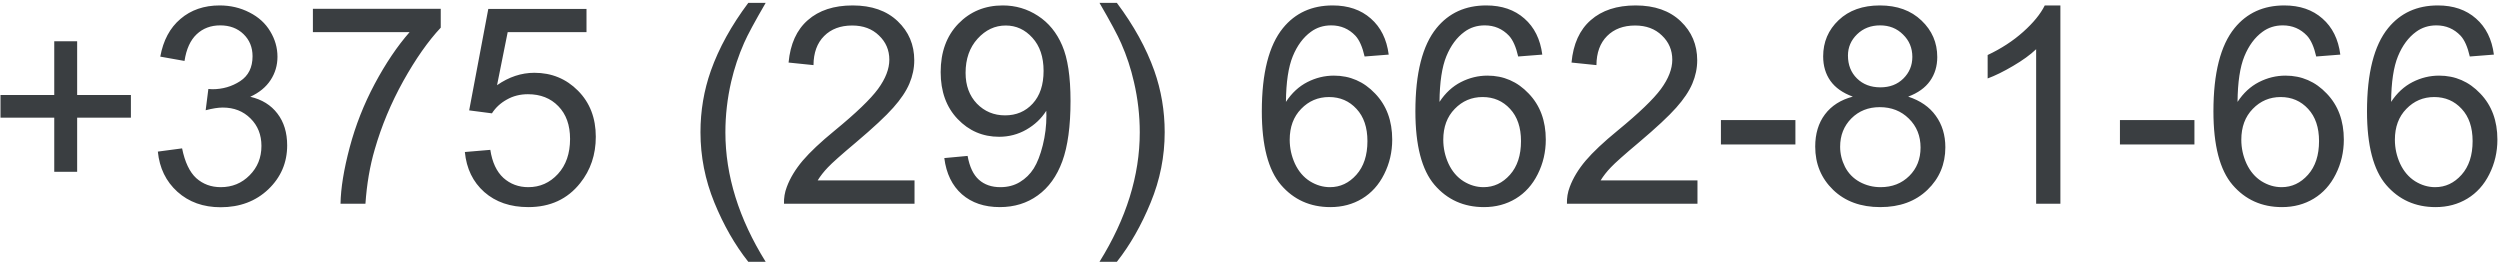 <?xml version="1.0" encoding="UTF-8"?> <svg xmlns="http://www.w3.org/2000/svg" width="589" height="62" viewBox="0 0 589 62" fill="none"><path d="M12.782 40.478V27.719H0.118V22.387H12.782V9.724H18.177V22.387H30.841V27.719H18.177V40.478H12.782ZM37.188 35.717L42.901 34.956C43.557 38.193 44.668 40.531 46.234 41.97C47.821 43.387 49.746 44.096 52.01 44.096C54.697 44.096 56.961 43.165 58.802 41.303C60.664 39.441 61.595 37.135 61.595 34.384C61.595 31.761 60.738 29.602 59.024 27.91C57.31 26.196 55.131 25.339 52.486 25.339C51.407 25.339 50.064 25.55 48.456 25.974L49.09 20.959C49.471 21.001 49.778 21.023 50.011 21.023C52.444 21.023 54.634 20.388 56.581 19.118C58.527 17.849 59.501 15.891 59.501 13.247C59.501 11.152 58.792 9.417 57.374 8.041C55.956 6.666 54.126 5.979 51.883 5.979C49.662 5.979 47.81 6.677 46.329 8.073C44.848 9.47 43.896 11.565 43.473 14.357L37.76 13.342C38.458 9.512 40.045 6.55 42.52 4.455C44.996 2.339 48.075 1.281 51.756 1.281C54.295 1.281 56.633 1.831 58.77 2.932C60.908 4.011 62.537 5.492 63.658 7.375C64.801 9.258 65.372 11.258 65.372 13.373C65.372 15.384 64.832 17.214 63.753 18.864C62.674 20.515 61.077 21.826 58.961 22.8C61.712 23.435 63.849 24.757 65.372 26.767C66.895 28.756 67.657 31.253 67.657 34.257C67.657 38.32 66.176 41.769 63.214 44.604C60.252 47.418 56.507 48.825 51.978 48.825C47.895 48.825 44.499 47.609 41.791 45.175C39.103 42.742 37.569 39.589 37.188 35.717ZM73.719 7.565V2.075H103.839V6.518C100.877 9.671 97.936 13.86 95.016 19.086C92.117 24.313 89.874 29.687 88.287 35.209C87.144 39.103 86.415 43.366 86.097 48H80.226C80.289 44.34 81.008 39.917 82.384 34.733C83.759 29.549 85.727 24.556 88.287 19.753C90.868 14.929 93.609 10.866 96.507 7.565H73.719ZM109.52 35.812L115.519 35.305C115.963 38.225 116.989 40.425 118.597 41.906C120.226 43.366 122.184 44.096 124.469 44.096C127.219 44.096 129.547 43.059 131.451 40.986C133.355 38.912 134.308 36.162 134.308 32.734C134.308 29.475 133.387 26.905 131.546 25.021C129.727 23.138 127.336 22.197 124.374 22.197C122.533 22.197 120.872 22.62 119.391 23.466C117.91 24.291 116.746 25.371 115.899 26.704L110.536 26.005L115.042 2.106H138.18V7.565H119.613L117.105 20.07C119.898 18.124 122.829 17.15 125.897 17.15C129.959 17.15 133.387 18.558 136.18 21.372C138.973 24.186 140.37 27.804 140.37 32.226C140.37 36.437 139.142 40.076 136.688 43.144C133.705 46.91 129.632 48.794 124.469 48.794C120.237 48.794 116.778 47.609 114.09 45.239C111.424 42.869 109.901 39.727 109.52 35.812ZM176.297 61.679C173.145 57.701 170.479 53.046 168.299 47.714C166.12 42.382 165.03 36.86 165.03 31.147C165.03 26.111 165.845 21.287 167.474 16.674C169.378 11.321 172.319 5.989 176.297 0.678H180.392C177.831 5.079 176.139 8.221 175.313 10.104C174.023 13.024 173.007 16.071 172.267 19.245C171.357 23.202 170.902 27.18 170.902 31.179C170.902 41.356 174.065 51.523 180.392 61.679H176.297ZM215.462 42.509V48H184.708C184.666 46.625 184.888 45.302 185.375 44.033C186.157 41.938 187.406 39.875 189.12 37.844C190.855 35.812 193.351 33.464 196.61 30.798C201.667 26.651 205.084 23.371 206.861 20.959C208.639 18.526 209.527 16.23 209.527 14.072C209.527 11.808 208.713 9.903 207.083 8.359C205.475 6.793 203.37 6.01 200.768 6.01C198.017 6.01 195.816 6.835 194.166 8.486C192.516 10.136 191.68 12.421 191.659 15.341L185.787 14.738C186.189 10.358 187.702 7.026 190.326 4.741C192.949 2.434 196.472 1.281 200.895 1.281C205.359 1.281 208.893 2.519 211.495 4.995C214.098 7.47 215.399 10.538 215.399 14.199C215.399 16.061 215.018 17.891 214.256 19.689C213.495 21.488 212.225 23.382 210.448 25.371C208.692 27.36 205.761 30.089 201.656 33.559C198.229 36.437 196.028 38.394 195.055 39.431C194.081 40.446 193.277 41.472 192.643 42.509H215.462ZM222.477 37.241L227.967 36.733C228.433 39.314 229.321 41.187 230.633 42.351C231.945 43.514 233.627 44.096 235.68 44.096C237.436 44.096 238.97 43.694 240.282 42.89C241.615 42.086 242.704 41.018 243.551 39.685C244.397 38.33 245.106 36.511 245.677 34.226C246.249 31.94 246.534 29.613 246.534 27.243C246.534 26.989 246.524 26.608 246.502 26.101C245.36 27.92 243.794 29.401 241.805 30.544C239.837 31.665 237.7 32.226 235.394 32.226C231.543 32.226 228.285 30.83 225.619 28.037C222.953 25.244 221.62 21.562 221.62 16.992C221.62 12.273 223.006 8.475 225.777 5.598C228.57 2.72 232.062 1.281 236.251 1.281C239.277 1.281 242.038 2.096 244.535 3.725C247.053 5.354 248.957 7.682 250.248 10.707C251.559 13.712 252.215 18.071 252.215 23.784C252.215 29.729 251.57 34.469 250.279 38.002C248.989 41.515 247.063 44.191 244.503 46.032C241.964 47.873 238.98 48.794 235.553 48.794C231.913 48.794 228.941 47.788 226.634 45.778C224.328 43.747 222.942 40.901 222.477 37.241ZM245.868 16.706C245.868 13.426 244.99 10.824 243.233 8.898C241.498 6.973 239.404 6.01 236.949 6.01C234.41 6.01 232.199 7.047 230.316 9.121C228.433 11.194 227.491 13.881 227.491 17.182C227.491 20.144 228.38 22.556 230.157 24.419C231.956 26.259 234.167 27.18 236.791 27.18C239.435 27.18 241.604 26.259 243.297 24.419C245.011 22.556 245.868 19.986 245.868 16.706ZM263.133 61.679H259.039C265.366 51.523 268.529 41.356 268.529 31.179C268.529 27.201 268.074 23.255 267.164 19.34C266.445 16.166 265.44 13.12 264.149 10.2C263.324 8.295 261.62 5.122 259.039 0.678H263.133C267.111 5.989 270.052 11.321 271.957 16.674C273.586 21.287 274.4 26.111 274.4 31.147C274.4 36.86 273.3 42.382 271.1 47.714C268.92 53.046 266.265 57.701 263.133 61.679ZM327.181 12.866L321.5 13.31C320.992 11.067 320.273 9.438 319.342 8.422C317.797 6.793 315.893 5.979 313.629 5.979C311.809 5.979 310.212 6.486 308.836 7.502C307.038 8.814 305.62 10.729 304.583 13.247C303.547 15.764 303.007 19.351 302.965 24.006C304.34 21.911 306.022 20.356 308.011 19.34C310 18.325 312.084 17.817 314.264 17.817C318.072 17.817 321.31 19.224 323.976 22.038C326.663 24.831 328.006 28.449 328.006 32.893C328.006 35.812 327.372 38.531 326.102 41.049C324.854 43.546 323.129 45.461 320.929 46.794C318.728 48.127 316.231 48.794 313.438 48.794C308.678 48.794 304.795 47.048 301.791 43.557C298.786 40.044 297.284 34.268 297.284 26.227C297.284 17.235 298.945 10.697 302.267 6.613C305.165 3.059 309.069 1.281 313.978 1.281C317.639 1.281 320.632 2.307 322.96 4.36C325.309 6.412 326.716 9.248 327.181 12.866ZM303.854 32.924C303.854 34.892 304.266 36.775 305.091 38.574C305.938 40.372 307.112 41.748 308.614 42.7C310.117 43.631 311.693 44.096 313.343 44.096C315.755 44.096 317.829 43.123 319.564 41.176C321.299 39.23 322.167 36.585 322.167 33.242C322.167 30.026 321.31 27.497 319.596 25.656C317.882 23.794 315.724 22.863 313.121 22.863C310.54 22.863 308.35 23.794 306.551 25.656C304.753 27.497 303.854 29.92 303.854 32.924ZM363.363 12.866L357.682 13.31C357.174 11.067 356.454 9.438 355.523 8.422C353.979 6.793 352.075 5.979 349.811 5.979C347.991 5.979 346.393 6.486 345.018 7.502C343.22 8.814 341.802 10.729 340.765 13.247C339.728 15.764 339.189 19.351 339.146 24.006C340.522 21.911 342.204 20.356 344.193 19.34C346.182 18.325 348.266 17.817 350.445 17.817C354.254 17.817 357.491 19.224 360.157 22.038C362.844 24.831 364.188 28.449 364.188 32.893C364.188 35.812 363.553 38.531 362.284 41.049C361.035 43.546 359.311 45.461 357.11 46.794C354.91 48.127 352.413 48.794 349.62 48.794C344.859 48.794 340.977 47.048 337.972 43.557C334.968 40.044 333.465 34.268 333.465 26.227C333.465 17.235 335.126 10.697 338.448 6.613C341.347 3.059 345.251 1.281 350.16 1.281C353.82 1.281 356.814 2.307 359.142 4.36C361.49 6.412 362.897 9.248 363.363 12.866ZM340.035 32.924C340.035 34.892 340.448 36.775 341.273 38.574C342.119 40.372 343.294 41.748 344.796 42.7C346.298 43.631 347.875 44.096 349.525 44.096C351.937 44.096 354.011 43.123 355.746 41.176C357.481 39.23 358.348 36.585 358.348 33.242C358.348 30.026 357.491 27.497 355.777 25.656C354.063 23.794 351.905 22.863 349.303 22.863C346.721 22.863 344.531 23.794 342.733 25.656C340.934 27.497 340.035 29.92 340.035 32.924ZM399.925 42.509V48H369.171C369.129 46.625 369.351 45.302 369.837 44.033C370.62 41.938 371.869 39.875 373.583 37.844C375.318 35.812 377.814 33.464 381.073 30.798C386.13 26.651 389.547 23.371 391.324 20.959C393.102 18.526 393.99 16.23 393.99 14.072C393.99 11.808 393.176 9.903 391.546 8.359C389.938 6.793 387.833 6.01 385.23 6.01C382.48 6.01 380.279 6.835 378.629 8.486C376.979 10.136 376.143 12.421 376.122 15.341L370.25 14.738C370.652 10.358 372.165 7.026 374.789 4.741C377.412 2.434 380.935 1.281 385.357 1.281C389.822 1.281 393.355 2.519 395.958 4.995C398.561 7.47 399.862 10.538 399.862 14.199C399.862 16.061 399.481 17.891 398.719 19.689C397.958 21.488 396.688 23.382 394.911 25.371C393.154 27.36 390.224 30.089 386.119 33.559C382.691 36.437 380.491 38.394 379.518 39.431C378.544 40.446 377.74 41.472 377.105 42.509H399.925ZM405.448 34.035V28.291H422.999V34.035H405.448ZM436.52 22.768C434.15 21.901 432.394 20.663 431.251 19.055C430.108 17.447 429.537 15.521 429.537 13.278C429.537 9.893 430.754 7.047 433.187 4.741C435.62 2.434 438.858 1.281 442.899 1.281C446.961 1.281 450.23 2.466 452.706 4.836C455.182 7.185 456.419 10.052 456.419 13.437C456.419 15.595 455.848 17.478 454.706 19.086C453.584 20.673 451.87 21.901 449.564 22.768C452.42 23.699 454.589 25.201 456.07 27.275C457.573 29.349 458.324 31.824 458.324 34.702C458.324 38.679 456.917 42.023 454.103 44.731C451.288 47.439 447.586 48.794 442.994 48.794C438.403 48.794 434.7 47.439 431.886 44.731C429.072 42.002 427.665 38.605 427.665 34.543C427.665 31.517 428.426 28.989 429.95 26.957C431.494 24.905 433.684 23.509 436.52 22.768ZM435.377 13.088C435.377 15.288 436.086 17.087 437.503 18.483C438.921 19.88 440.762 20.578 443.026 20.578C445.226 20.578 447.025 19.89 448.421 18.515C449.839 17.119 450.548 15.415 450.548 13.405C450.548 11.31 449.818 9.554 448.358 8.137C446.919 6.698 445.121 5.979 442.962 5.979C440.783 5.979 438.974 6.677 437.535 8.073C436.096 9.47 435.377 11.141 435.377 13.088ZM433.536 34.575C433.536 36.204 433.917 37.78 434.679 39.304C435.462 40.827 436.615 42.012 438.138 42.858C439.662 43.684 441.301 44.096 443.058 44.096C445.787 44.096 448.041 43.218 449.818 41.462C451.595 39.706 452.484 37.474 452.484 34.765C452.484 32.014 451.563 29.74 449.723 27.941C447.903 26.143 445.618 25.244 442.867 25.244C440.18 25.244 437.948 26.132 436.17 27.91C434.414 29.687 433.536 31.909 433.536 34.575ZM485.428 48H479.715V11.596C478.34 12.908 476.531 14.22 474.288 15.532C472.066 16.844 470.067 17.828 468.29 18.483V12.961C471.485 11.459 474.278 9.639 476.668 7.502C479.059 5.365 480.752 3.291 481.747 1.281H485.428V48ZM499.457 34.035V28.291H517.008V34.035H499.457ZM551.38 12.866L545.699 13.31C545.191 11.067 544.472 9.438 543.541 8.422C541.996 6.793 540.092 5.979 537.828 5.979C536.008 5.979 534.411 6.486 533.036 7.502C531.237 8.814 529.819 10.729 528.783 13.247C527.746 15.764 527.206 19.351 527.164 24.006C528.539 21.911 530.222 20.356 532.21 19.34C534.199 18.325 536.284 17.817 538.463 17.817C542.271 17.817 545.509 19.224 548.175 22.038C550.862 24.831 552.206 28.449 552.206 32.893C552.206 35.812 551.571 38.531 550.301 41.049C549.053 43.546 547.328 45.461 545.128 46.794C542.927 48.127 540.431 48.794 537.638 48.794C532.877 48.794 528.994 47.048 525.99 43.557C522.985 40.044 521.483 34.268 521.483 26.227C521.483 17.235 523.144 10.697 526.466 6.613C529.365 3.059 533.268 1.281 538.177 1.281C541.838 1.281 544.832 2.307 547.159 4.36C549.508 6.412 550.915 9.248 551.38 12.866ZM528.053 32.924C528.053 34.892 528.465 36.775 529.291 38.574C530.137 40.372 531.311 41.748 532.813 42.7C534.316 43.631 535.892 44.096 537.542 44.096C539.955 44.096 542.028 43.123 543.763 41.176C545.498 39.23 546.366 36.585 546.366 33.242C546.366 30.026 545.509 27.497 543.795 25.656C542.081 23.794 539.923 22.863 537.32 22.863C534.739 22.863 532.549 23.794 530.75 25.656C528.952 27.497 528.053 29.92 528.053 32.924ZM587.562 12.866L581.881 13.31C581.373 11.067 580.654 9.438 579.723 8.422C578.178 6.793 576.274 5.979 574.01 5.979C572.19 5.979 570.593 6.486 569.217 7.502C567.419 8.814 566.001 10.729 564.964 13.247C563.928 15.764 563.388 19.351 563.346 24.006C564.721 21.911 566.403 20.356 568.392 19.34C570.381 18.325 572.465 17.817 574.645 17.817C578.453 17.817 581.69 19.224 584.356 22.038C587.044 24.831 588.387 28.449 588.387 32.893C588.387 35.812 587.752 38.531 586.483 41.049C585.235 43.546 583.51 45.461 581.31 46.794C579.109 48.127 576.612 48.794 573.819 48.794C569.059 48.794 565.176 47.048 562.171 43.557C559.167 40.044 557.665 34.268 557.665 26.227C557.665 17.235 559.326 10.697 562.647 6.613C565.546 3.059 569.45 1.281 574.359 1.281C578.019 1.281 581.013 2.307 583.341 4.36C585.689 6.412 587.097 9.248 587.562 12.866ZM564.234 32.924C564.234 34.892 564.647 36.775 565.472 38.574C566.319 40.372 567.493 41.748 568.995 42.7C570.497 43.631 572.074 44.096 573.724 44.096C576.136 44.096 578.21 43.123 579.945 41.176C581.68 39.23 582.547 36.585 582.547 33.242C582.547 30.026 581.69 27.497 579.977 25.656C578.263 23.794 576.104 22.863 573.502 22.863C570.921 22.863 568.731 23.794 566.932 25.656C565.134 27.497 564.234 29.92 564.234 32.924Z" fill="#3A3E41"></path></svg> 